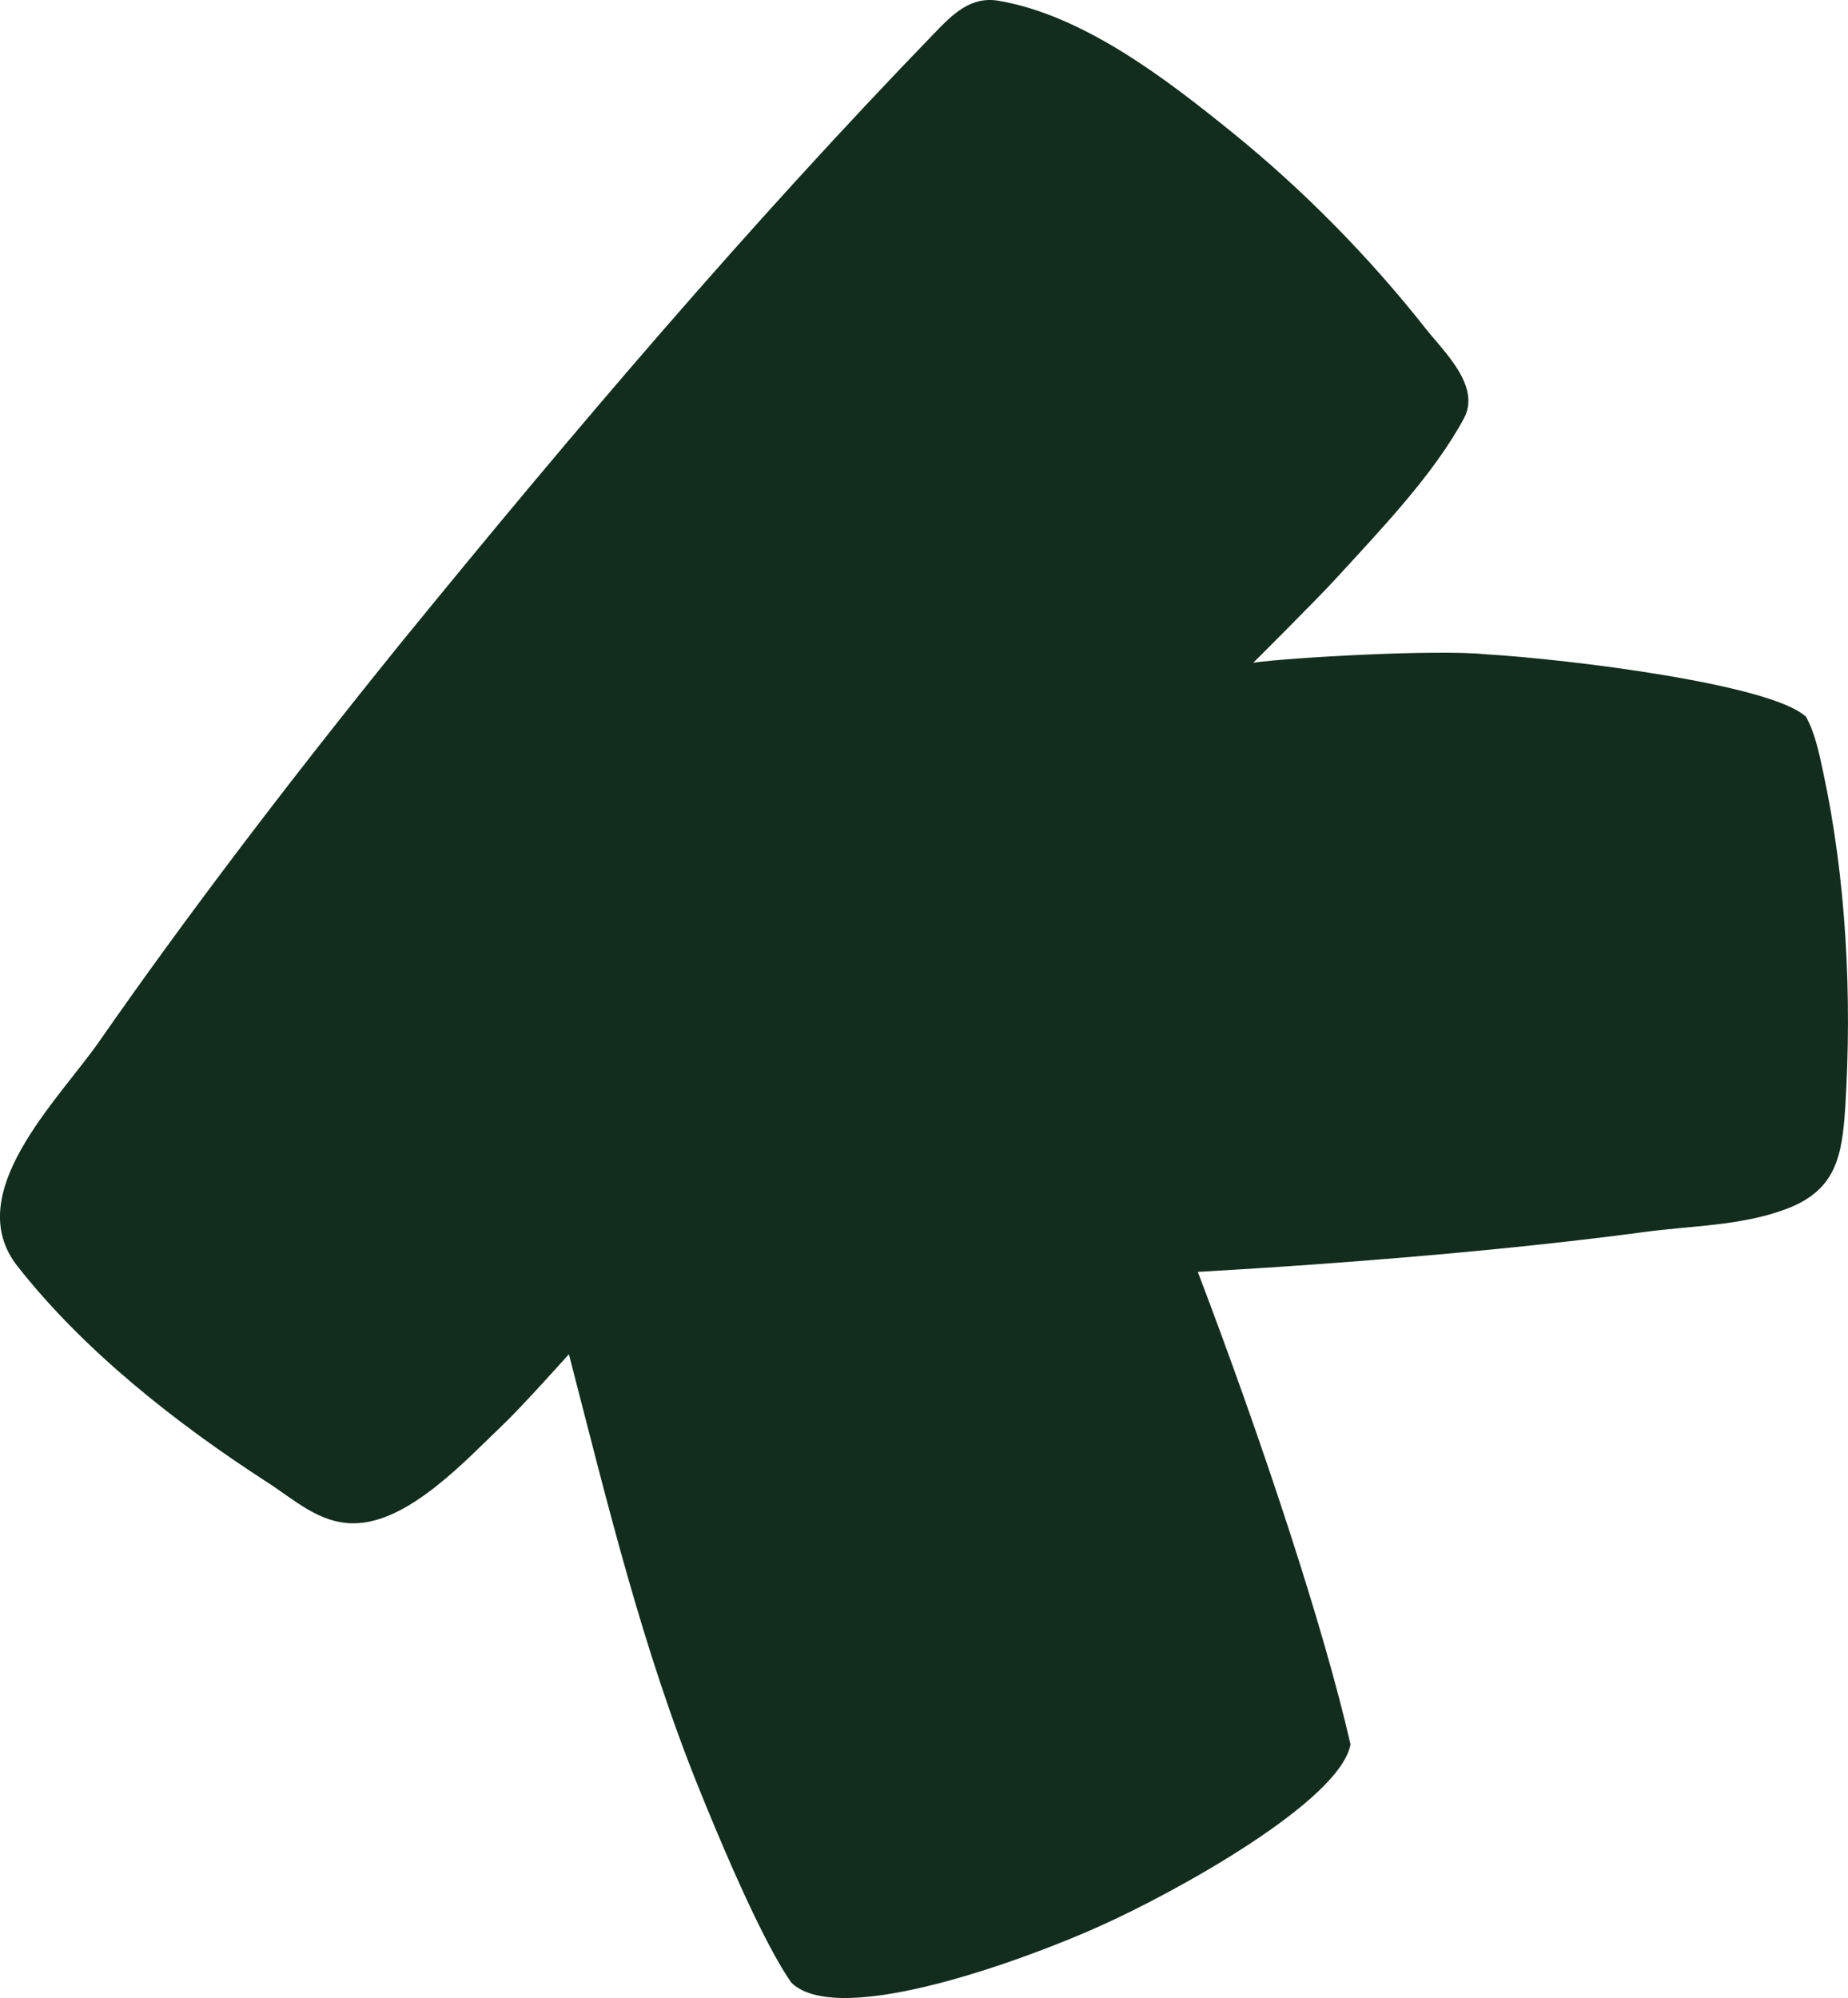 <?xml version="1.0" encoding="utf-8"?>
<svg xmlns="http://www.w3.org/2000/svg" fill="none" height="100%" overflow="visible" preserveAspectRatio="none" style="display: block;" viewBox="0 0 24.483 26.471" width="100%">
<path d="M23.917 9.489C23.449 9.066 20.816 8.736 19.679 8.668C19.02 8.601 17.074 8.713 16.604 8.78C16.604 8.78 17.45 7.94 17.718 7.645C18.286 7.023 18.996 6.286 19.395 5.542C19.623 5.117 19.131 4.661 18.89 4.356C18.136 3.4 17.272 2.522 16.326 1.755C15.455 1.051 14.361 0.204 13.229 0.01C12.857 -0.053 12.618 0.192 12.375 0.444C9.903 3.001 7.606 5.704 5.361 8.457C5.329 8.497 5.297 8.535 5.266 8.574C3.755 10.445 2.428 12.198 1.319 13.792C0.771 14.579 -0.526 15.812 0.231 16.775C1.114 17.9 2.341 18.863 3.536 19.635C3.898 19.868 4.227 20.182 4.683 20.182C5.413 20.182 6.177 19.338 6.667 18.873C6.9 18.653 7.537 17.942 7.537 17.942C8.048 19.914 8.502 21.82 9.268 23.715C9.921 25.327 10.29 25.992 10.485 26.269C11.128 26.893 13.708 25.911 14.581 25.514C15.552 25.08 17.753 23.869 17.892 23.111C17.537 21.554 16.716 19.075 15.869 16.851C17.916 16.735 20.091 16.551 21.804 16.32C22.422 16.238 23.063 16.241 23.656 16.021C24.327 15.773 24.405 15.317 24.447 14.665C24.538 13.205 24.46 11.642 24.15 10.21C24.097 9.966 24.044 9.701 23.918 9.48" fill="#122D1D" id="Vector"/>
</svg>